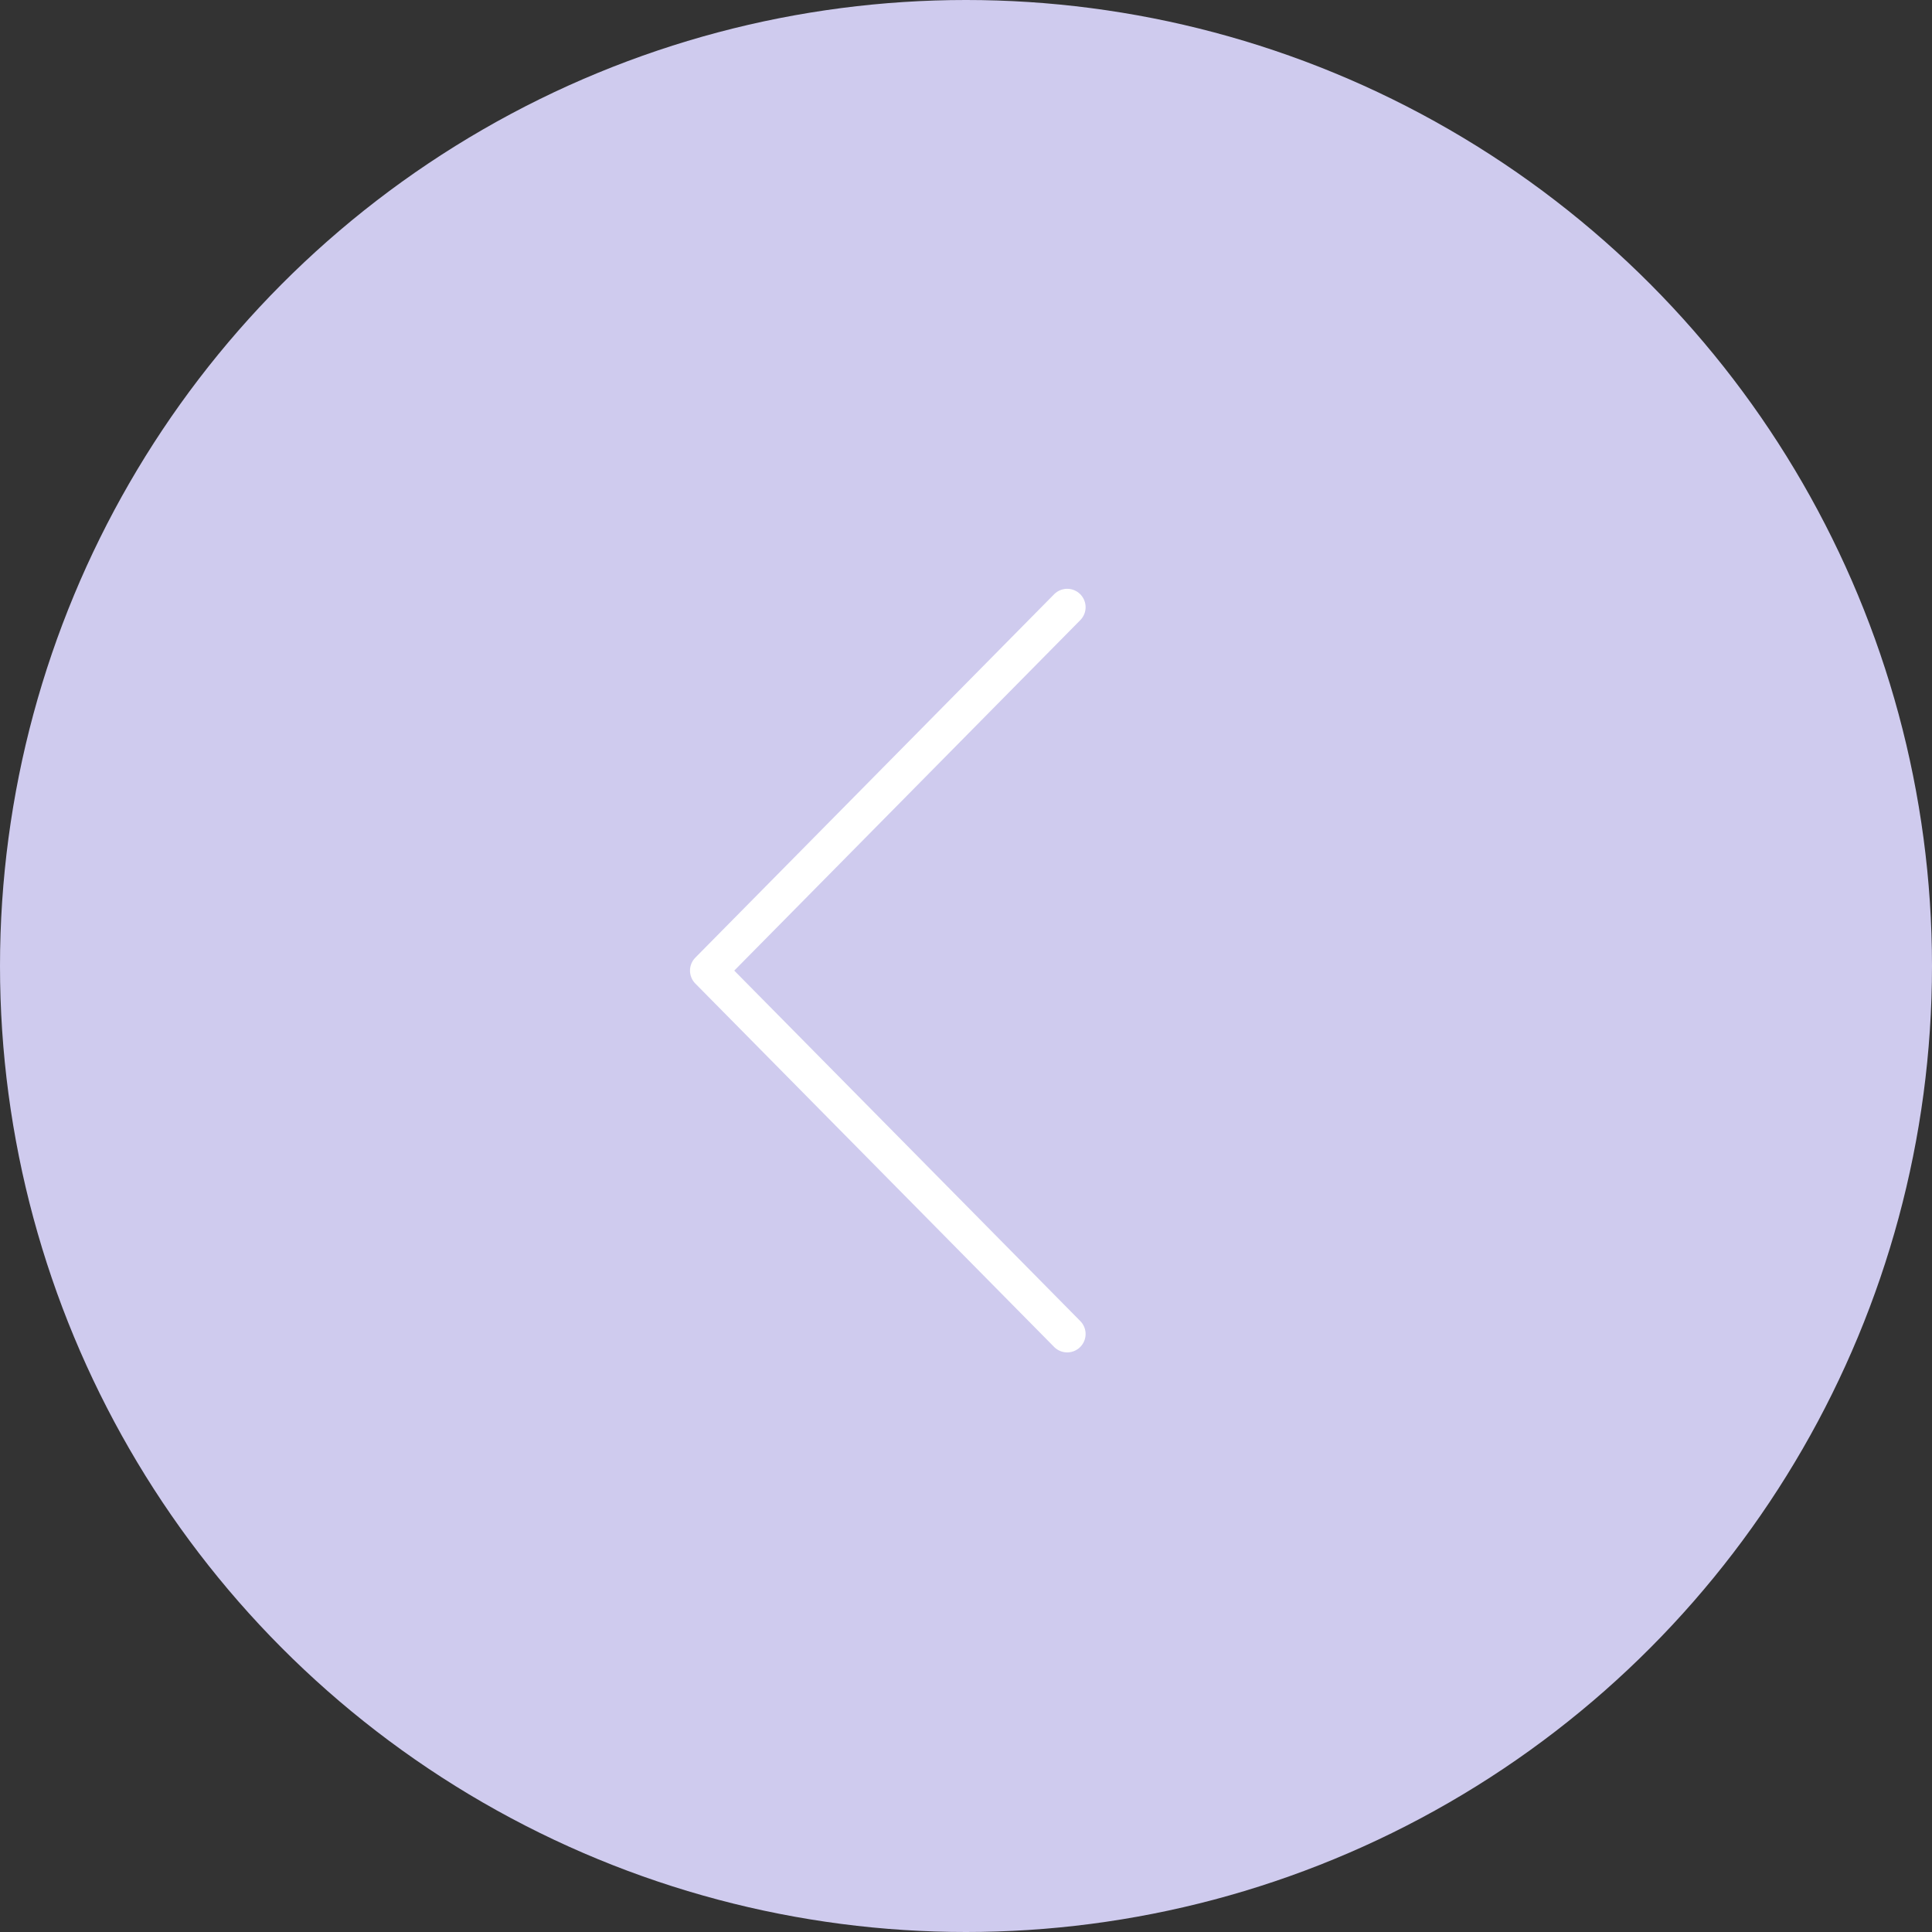 <?xml version="1.0" encoding="UTF-8"?> <svg xmlns="http://www.w3.org/2000/svg" width="105" height="105" viewBox="0 0 105 105" fill="none"><rect x="0" y="0" width="105" height="105" fill="#333333" stroke="none"/><circle cx="52.5" cy="52.5" r="52.5" transform="matrix(-1 0 0 1 105 0)" fill="#CFCBEE"></circle><path d="M58 72.5L38.5 52.75L58 33" stroke="white" stroke-width="2" stroke-linecap="round" stroke-linejoin="round"></path></svg> 
